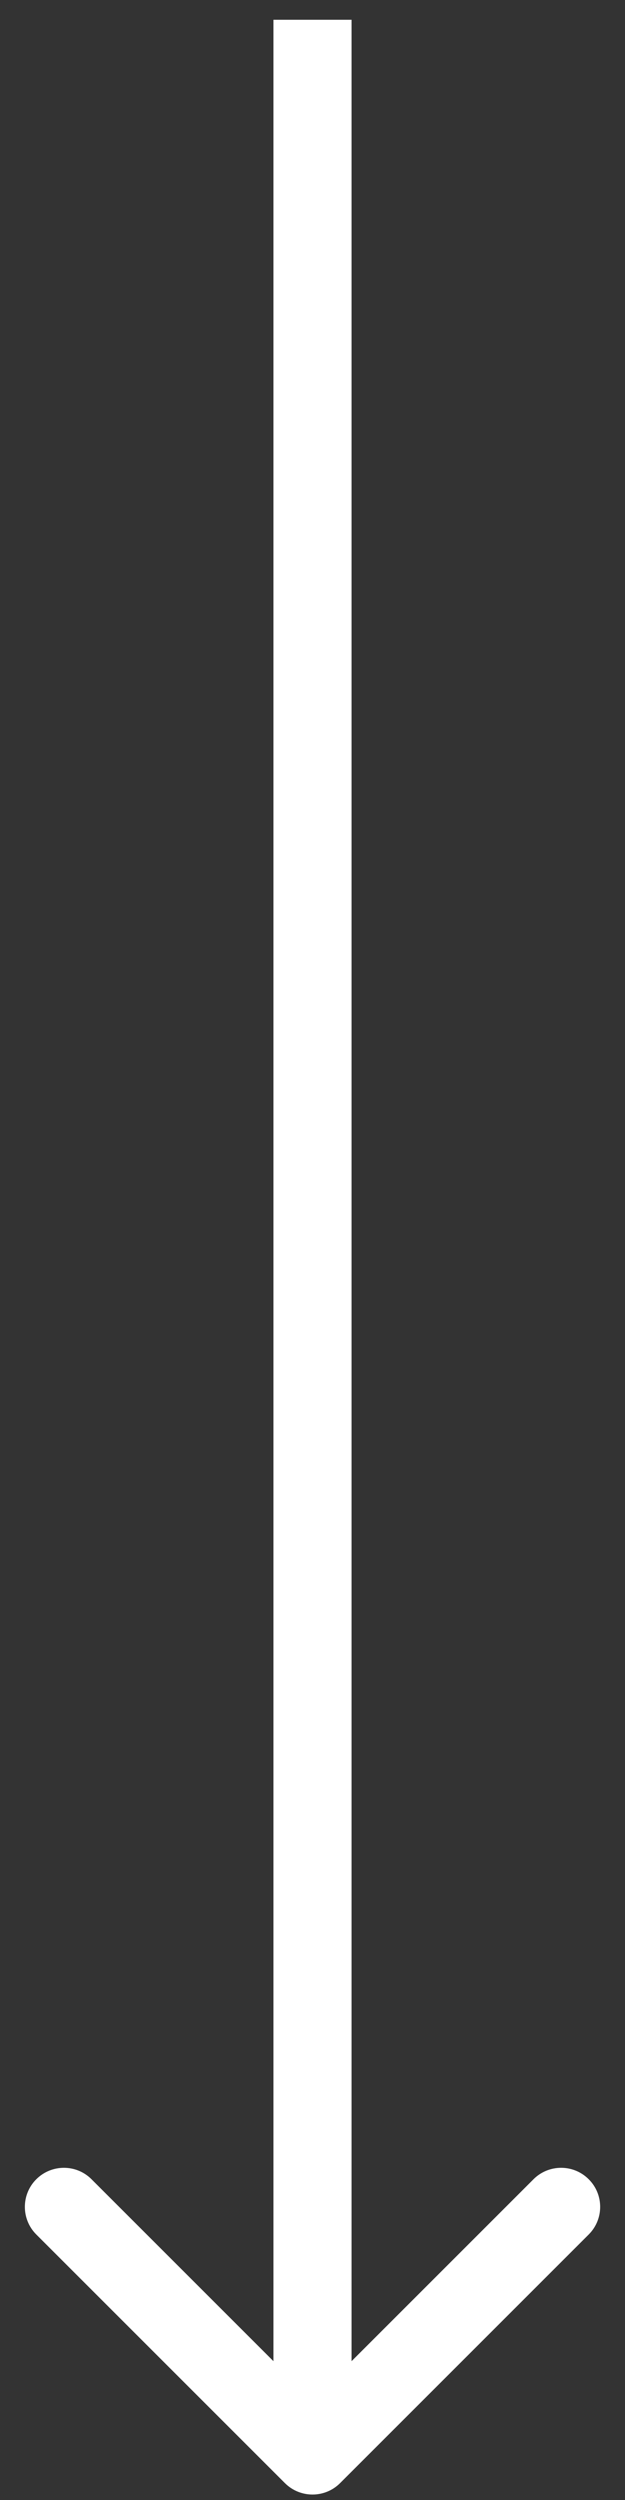 <svg width="16" height="64" viewBox="0 0 16 64" fill="none" xmlns="http://www.w3.org/2000/svg">
<rect x="0" y="0" width="16" height="64" fill="#333333" stroke="none"/>
<path d="M7.293 63.567C7.684 63.958 8.317 63.958 8.707 63.567L15.071 57.203C15.462 56.812 15.462 56.179 15.071 55.789C14.681 55.398 14.048 55.398 13.657 55.789L8 61.446L2.343 55.789C1.953 55.398 1.32 55.398 0.929 55.789C0.539 56.179 0.539 56.812 0.929 57.203L7.293 63.567ZM7 0.506V62.86H9V0.506H7Z" fill="white"/>
</svg>
